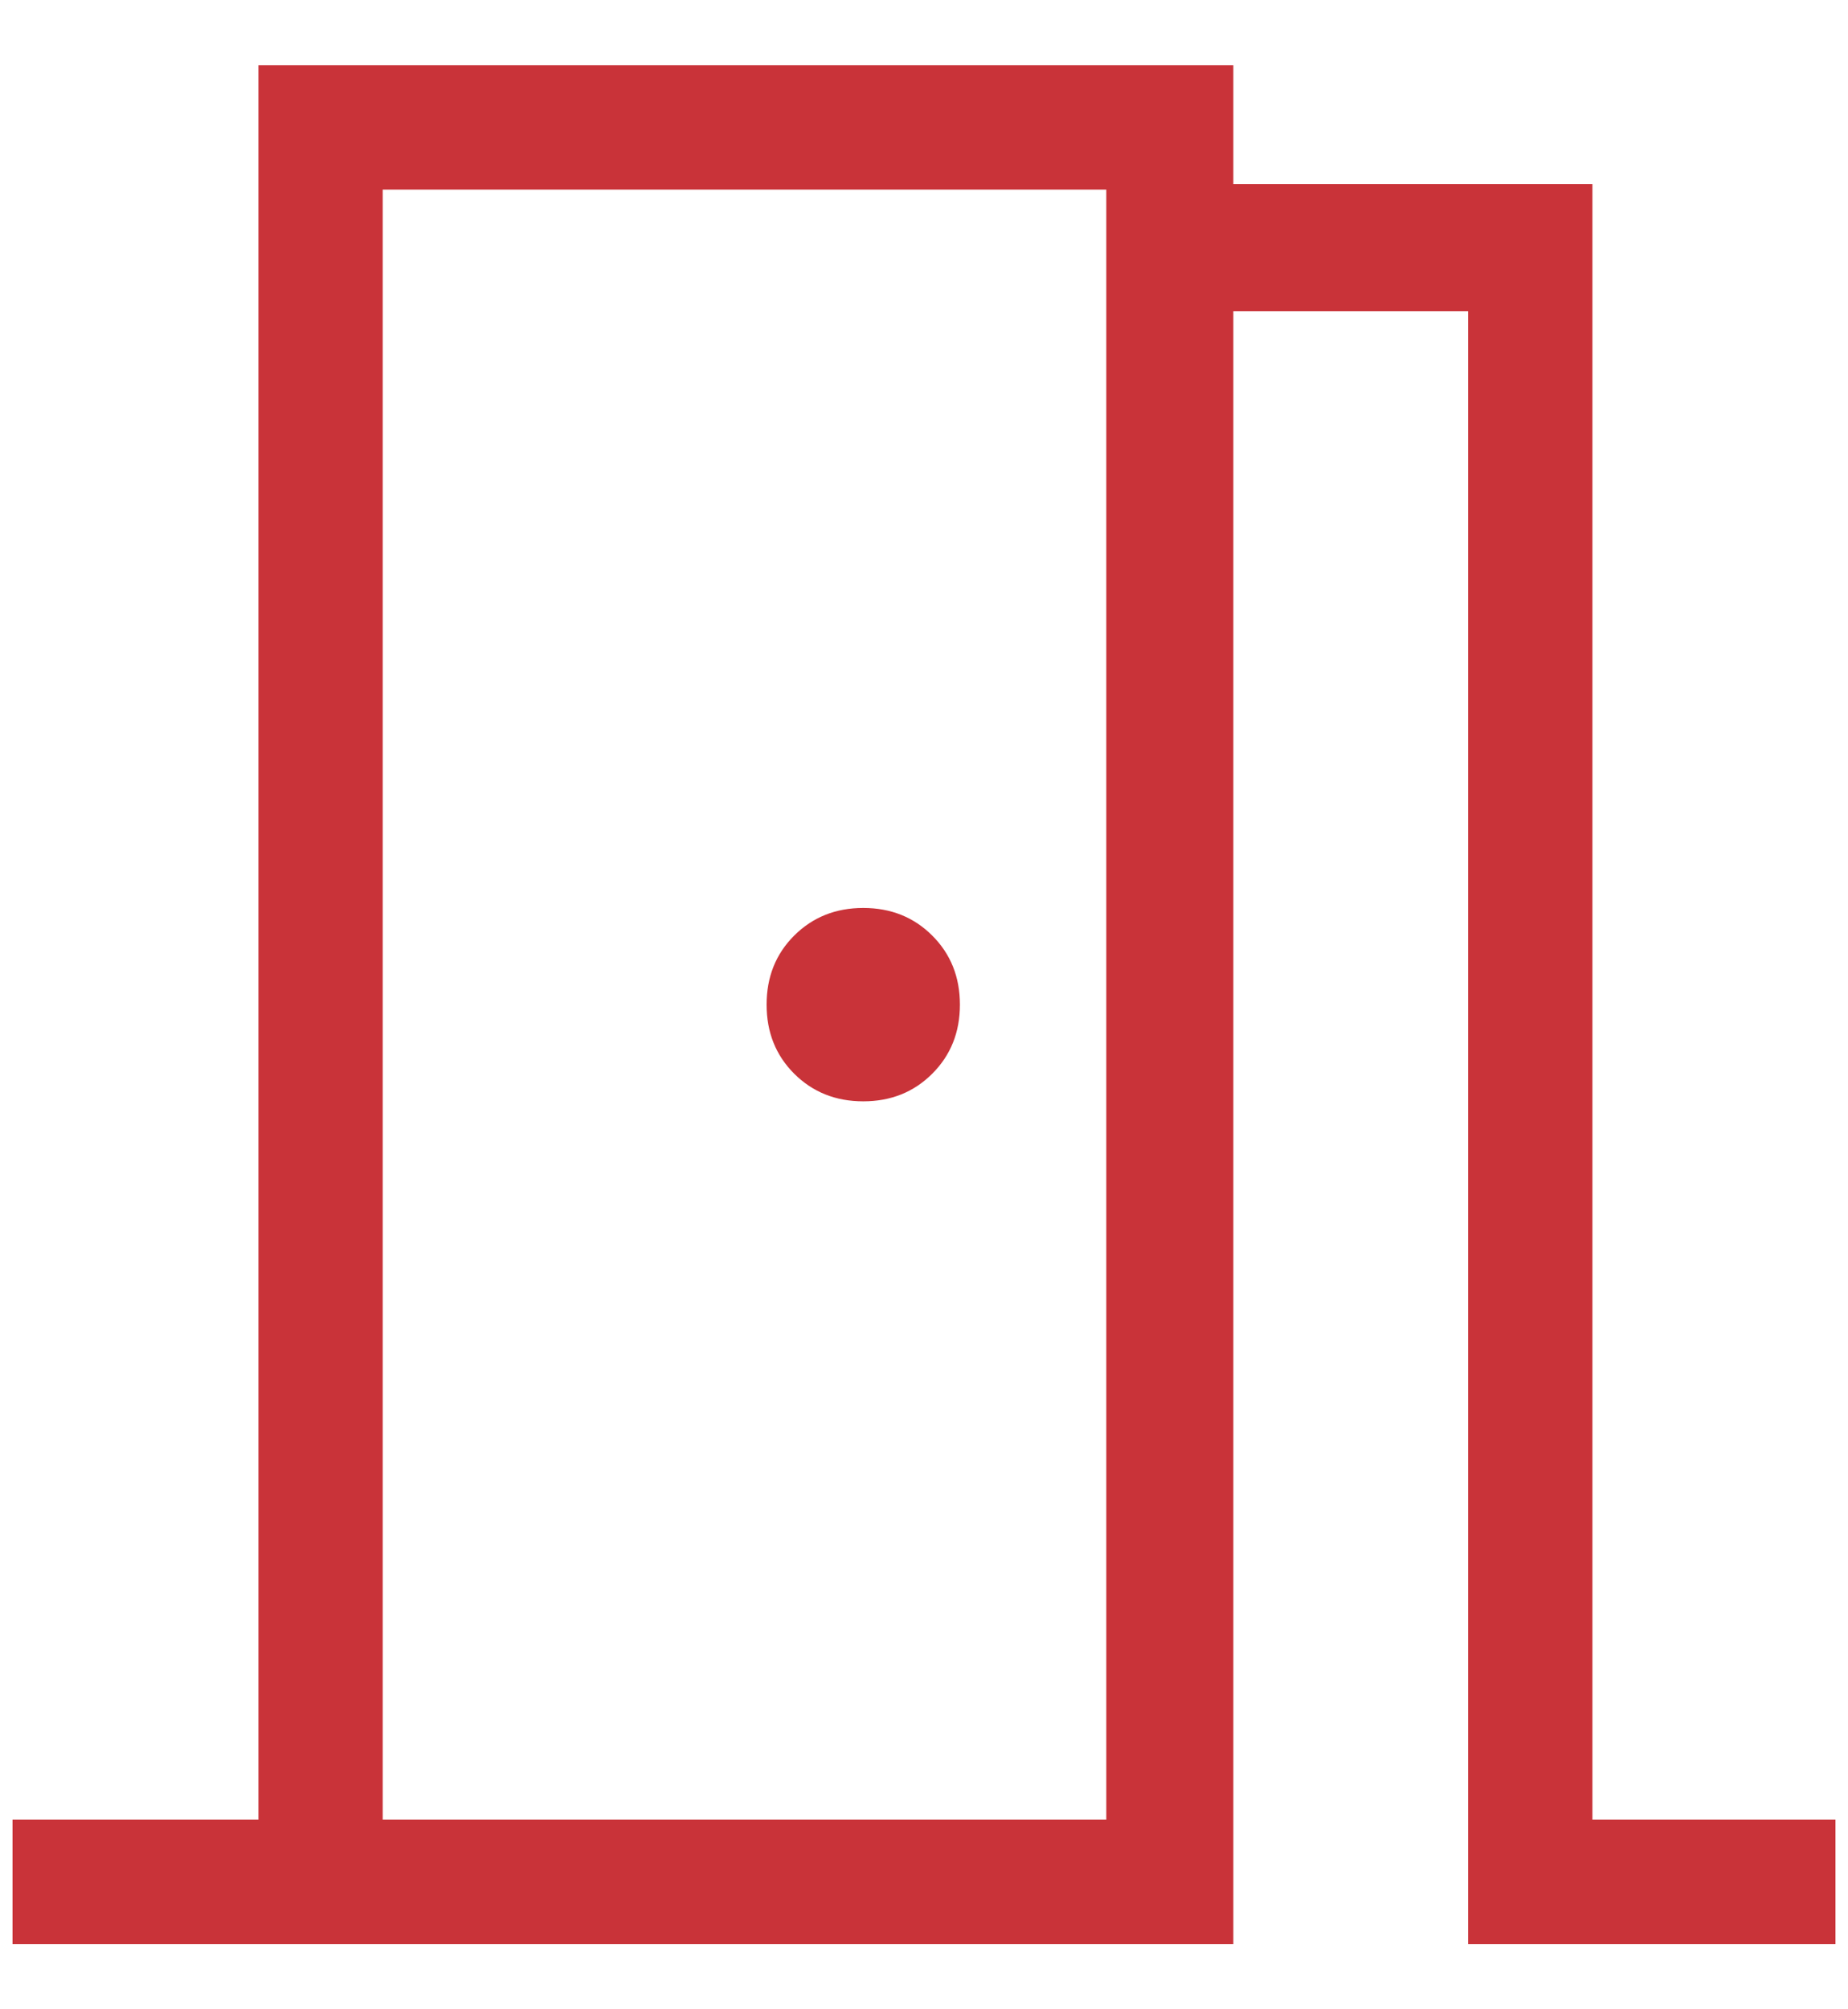 <svg width="23" height="25" viewBox="0 0 23 25" fill="none" xmlns="http://www.w3.org/2000/svg">
<path d="M0.156 24.188V22.641H3.216V0.812H15.35V2.291H19.819V22.641H22.844V24.188H18.272V3.872H15.35V24.188H0.156ZM4.763 2.359V22.641V2.359ZM10.744 13.703C11.088 13.703 11.374 13.588 11.603 13.359C11.832 13.13 11.947 12.844 11.947 12.5C11.947 12.156 11.832 11.87 11.603 11.641C11.374 11.412 11.088 11.297 10.744 11.297C10.4 11.297 10.114 11.412 9.884 11.641C9.655 11.87 9.541 12.156 9.541 12.5C9.541 12.844 9.655 13.13 9.884 13.359C10.114 13.588 10.4 13.703 10.744 13.703ZM4.763 22.641H13.769V2.359H4.763V22.641Z" fill="#C93339"/>
</svg>

